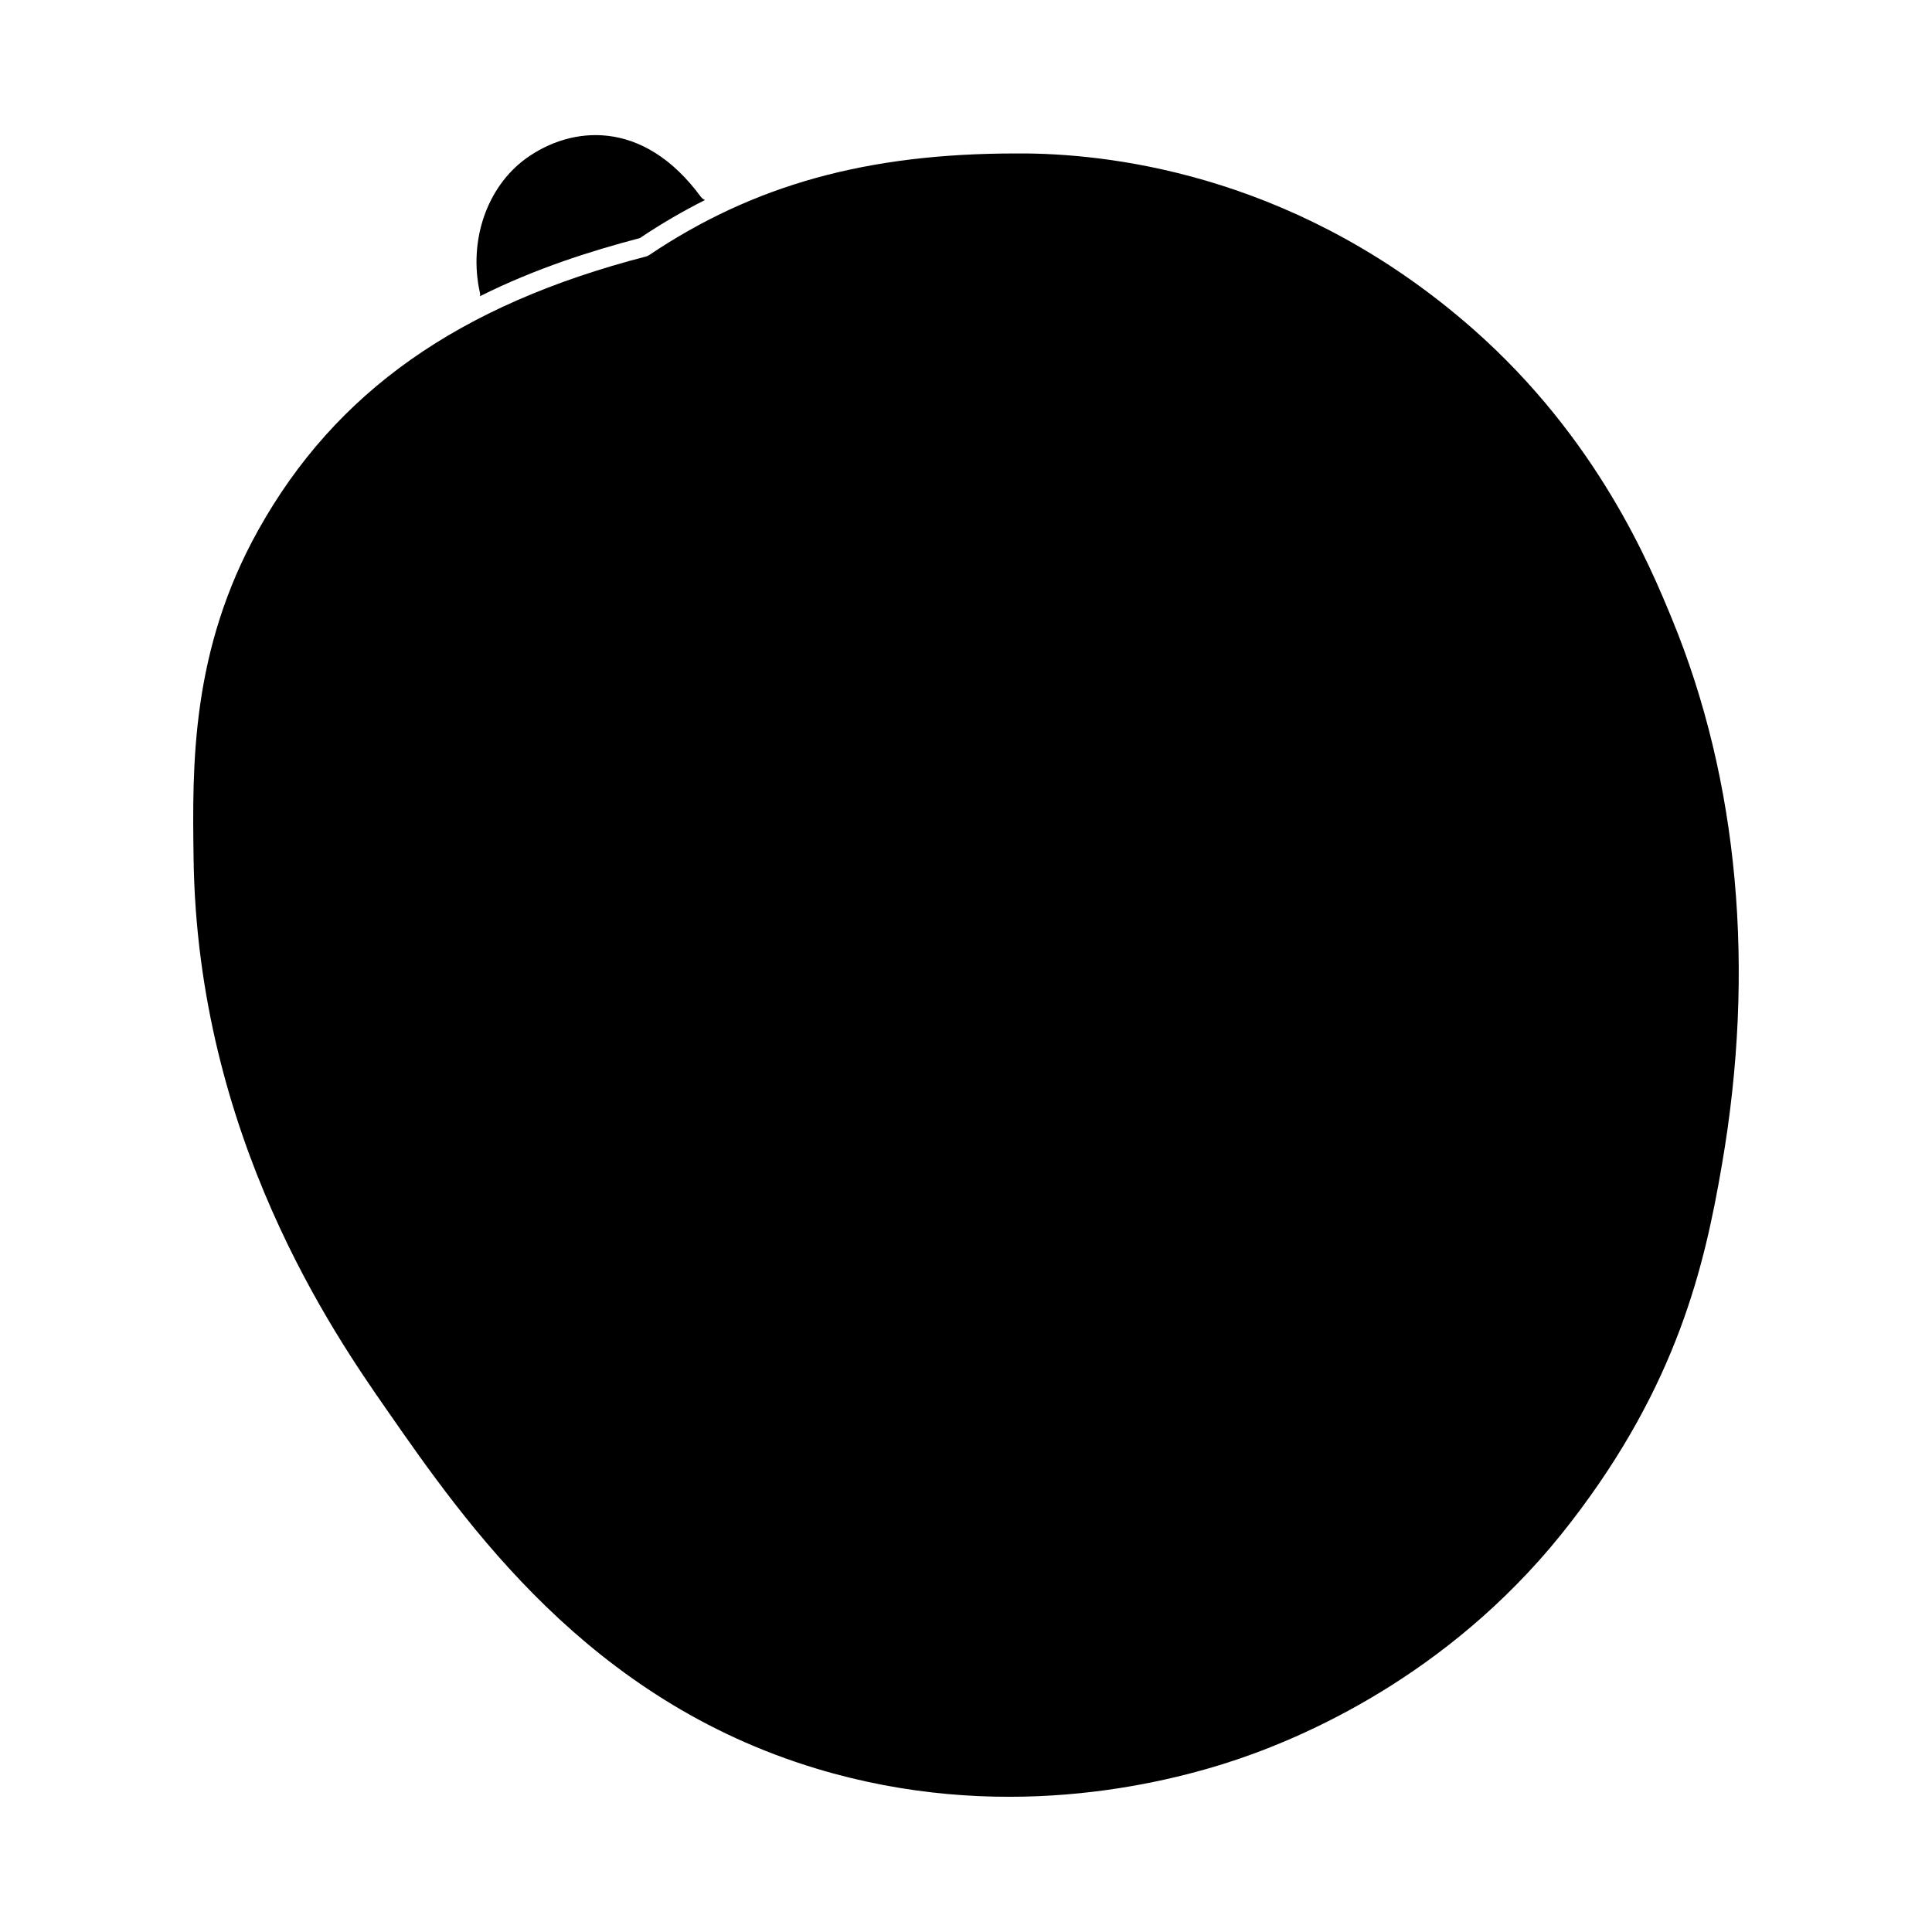 <?xml version="1.0" ?><svg id="Слой_1" style="enable-background:new 0 0 100 100;" version="1.1" viewBox="0 0 100 100" xml:space="preserve" xmlns="http://www.w3.org/2000/svg" xmlns:xlink="http://www.w3.org/1999/xlink"><path d="M89.12,60.323c-0.89,5.19-2.3,11.32-7.81,18.46c-5.81,7.55-13.25,10.91-17.17,12.25c-4.14,1.41-12.48,3.35-21.88,0.51  c-11.8-3.56-18.1-12.61-22.26-18.6c-2.68-3.85-9.79-14.08-9.98-28.52c-0.07-4.79-0.14-10.74,3.35-16.99  c3.99-7.15,10.37-11.65,20.08-14.16c0.05-0.01,0.11-0.04,0.15-0.07c5.4-3.63,11.27-5.26,18.98-5.26h0.54  c4.84,0.05,14.27,1.29,23.14,9.1c6.43,5.67,9.13,12.2,10.28,14.99C89.98,40.383,90.88,50.163,89.12,60.323z"/><path d="M36.49,10.353c-1.15,0.58-2.27,1.23-3.37,1.97c-2.47,0.65-5.36,1.55-8.28,3.01c0.02-0.06,0.01-0.12,0-0.18  c-0.6-2.69,0.36-5.49,2.4-6.96c2.29-1.65,6.02-2.11,9.04,2C36.34,10.263,36.41,10.323,36.49,10.353z"/></svg>